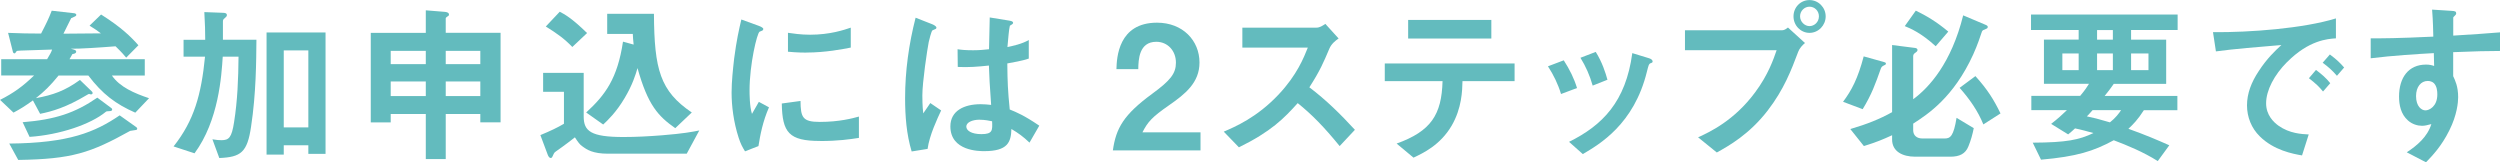 <?xml version="1.0" encoding="UTF-8"?><svg id="_レイヤー_2" xmlns="http://www.w3.org/2000/svg" viewBox="0 0 392.5 25.48"><defs><style>.cls-1{fill:#63bbbe;}</style></defs><g id="_レイヤー_1-2"><path class="cls-1" d="M9.2,11.85c-1.32,1.62-2.21,2.48-3.56,3.56,2.65-.49,4.53-1.13,6.91-2.86l1.81,1.75c.11.08.19.22.19.3,0,.14-.16.22-.24.22-.11,0-.22-.03-.32-.08-.11.03-.19.08-.38.19-3.19,1.92-5.43,2.56-7.31,2.94l-1.13-2.11c-1.19.86-1.97,1.35-3.05,1.92l-2.11-2c2.13-1.08,3.56-2.11,5.34-3.83H.19v-2.56h7.21c.51-.84.67-1.16.78-1.51l-4.91.16c-.57.03-.62.03-.7.14-.16.24-.19.3-.3.3-.05,0-.19-.03-.24-.22l-.76-3c1.81.08,3.43.11,5.18.11.84-1.62,1.21-2.38,1.67-3.59l3.54.4c.19.03.32.14.32.24,0,.16-.13.24-.22.27-.08.05-.41.19-.59.27-.19.35-1.03,2.05-1.21,2.43,1.05,0,4.21-.03,5.88-.05-.54-.43-.86-.62-1.78-1.21l1.81-1.75c3.19,2.02,4.67,3.48,5.86,4.83l-1.92,1.94c-.32-.38-.62-.76-1.67-1.78-2.35.19-5.7.41-7.04.38.62.16.86.22.86.46,0,.3-.41.35-.59.38-.19.35-.27.49-.46.81h11.82v2.56h-5.16c1.24,1.81,3.51,2.78,5.83,3.56l-2.16,2.27c-3.08-1.35-5.18-2.94-7.37-5.83h-4.67ZM1.46,22.54c9.42-.08,13.47-1.81,17.33-4.43l2.59,1.84c.11.08.16.14.16.27,0,.11-.11.19-.22.19-.11.03-.76.11-.89.14-6.26,3.48-9.15,4.43-17.57,4.56l-1.4-2.56ZM3.54,19.19c5.13-.41,8.26-1.46,11.74-3.86l2.11,1.57c.14.08.22.16.22.32s-.22.22-.32.22c-.51.03-.57.03-.67.11-2.38,1.97-7.23,3.62-11.98,3.94l-1.08-2.29Z"/><path class="cls-1" d="M39.42,19.87c-.59,4.05-1.59,4.8-4.99,4.94l-1.08-2.94c.62.11,1.03.14,1.4.14,1.19,0,1.62-.38,2-2.83.54-3.4.67-6.83.7-10.28h-2.48c-.19,2.97-.62,10.01-4.43,15.17l-3.29-1.08c3.24-4.08,4.35-8.15,4.94-14.09h-3.37v-2.65h3.4c0-1.35-.03-2.43-.14-4.35l2.92.11c.27,0,.62.05.62.35,0,.19-.08.27-.3.46-.3.24-.32.32-.32.59v2.83h5.26c-.03,3.4-.05,8.45-.84,13.63ZM48.41,24.16v-1.35h-3.86v1.46h-2.7V5.1h9.26v19.06h-2.7ZM48.41,7.91h-3.86v12.09h3.86V7.91Z"/><path class="cls-1" d="M75.41,19.22v-1.32h-5.43v7.07h-3.13v-7.07h-5.51v1.32h-3.13V5.16h8.64V1.62l2.97.24c.35.03.67.13.67.43,0,.13-.05.19-.16.24-.19.13-.35.24-.35.35v2.27h8.61v14.06h-3.19ZM66.85,7.99h-5.51v2.08h5.51v-2.08ZM66.85,12.79h-5.51v2.29h5.51v-2.29ZM75.41,7.99h-5.43v2.08h5.43v-2.08ZM75.41,12.79h-5.43v2.29h5.43v-2.29Z"/><path class="cls-1" d="M107.81,24.13h-12.34c-2.4,0-3.32-.62-4.08-1.19-.35-.24-.62-.59-1.13-1.38-.27.22-1.62,1.27-3.02,2.24q-.24.16-.32.38c-.24.54-.27.62-.46.62-.24,0-.38-.3-.46-.49l-1.16-3.1c1.62-.67,2.7-1.19,3.7-1.78v-5.02h-3.27v-2.97h6.37v6.86c0,2.29,1.13,3.21,6.24,3.21,2.02,0,4.02-.11,6.05-.27,3.37-.27,4.78-.54,5.86-.76l-1.97,3.64ZM89.85,7.37c-1.27-1.32-2.43-2.13-4.16-3.21l2.19-2.32c.76.41,1.86.97,4.29,3.35l-2.32,2.19ZM106,20.11c-2.65-1.86-4.29-3.59-5.91-9.42-.3,1.03-.78,2.62-2.02,4.7-1.32,2.24-2.7,3.54-3.37,4.16l-2.67-1.89c3-2.75,4.91-5.32,5.78-11.12l1.67.46c-.08-.76-.11-1.19-.13-1.67h-4.02v-3.16h7.34c.05,8.75.97,12.12,5.94,15.49l-2.59,2.46Z"/><path class="cls-1" d="M119.1,22.92l-2.13.84c-.43-.7-.67-1.13-1-2.13-.81-2.51-1.11-5.02-1.11-7.1,0-1.73.22-3.72.4-5.32.38-2.92.76-4.56,1.13-6.15l2.75,1c.19.08.7.27.7.49,0,.05-.03.16-.13.24-.05.03-.41.16-.46.19-.4.24-1.57,5.13-1.57,9.2,0,.46,0,2.54.38,3.7.32-.57.49-.84,1.08-1.89l1.59.86c-.97,2.21-1.38,4.35-1.65,6.07ZM128.76,22.13c-4.91,0-5.94-1.32-6.02-5.88l2.94-.4c.03,2.56.3,3.29,3.02,3.29,3.08,0,5.18-.57,6.15-.84v3.35c-1.43.22-3.24.49-6.1.49ZM126.6,8.26c-.22,0-1.46,0-2.89-.14v-2.97c.78.11,2,.3,3.46.3,3.16,0,5.37-.76,6.4-1.11v3.13c-1.24.24-3.97.78-6.96.78Z"/><path class="cls-1" d="M145.61,23.38l-2.48.4c-.81-2.7-1.03-5.53-1.03-8.37,0-4.26.59-8.5,1.65-12.63l2.62,1.03c.08.03.65.27.65.54,0,.05-.03.14-.11.19-.08.05-.43.19-.51.22-.19.14-.51,1.51-.59,1.84-.24,1.21-1,6.29-1,8.37,0,.3,0,1.73.14,2.83l1.11-1.62,1.7,1.16c-.59,1.27-1.84,3.89-2.13,6.05ZM161.62,22.38c-.97-.92-1.7-1.46-2.83-2.13-.05,2.08-.59,3.48-4.26,3.48-.78,0-5.32,0-5.32-3.89,0-2.43,2.13-3.48,4.75-3.48.54,0,1.11.05,1.65.11-.22-3.21-.3-4.35-.35-6.18-1.75.19-3.21.3-4.89.22l-.03-2.78c.49.08,1.16.16,2.43.16,1.03,0,1.75-.08,2.51-.16.05-2.02.05-2.32.11-4.99l3.02.49c.57.08.65.22.65.38,0,.13-.24.27-.51.43-.16.67-.24,1.86-.38,3.35.76-.16,2.32-.49,3.35-1.11v2.92c-1.11.38-2.51.59-3.37.76.03,2.92.08,4.21.38,7.23,1.05.43,2.21.89,4.64,2.54l-1.54,2.67ZM153.84,18.79c-1.27,0-2.13.46-2.13,1.08s.78,1.19,2.38,1.19c1.78,0,1.73-.62,1.67-2.02-.41-.08-1.11-.24-1.92-.24Z"/><path class="cls-1" d="M174.72,23.62c.49-3.51,1.7-5.61,6.15-8.88,2.89-2.11,3.75-3.19,3.75-4.91,0-1.86-1.3-3.27-3.08-3.27-2.73,0-2.81,2.83-2.83,4.29h-3.43c.05-1.75.27-7.29,6.37-7.29,4.05,0,6.67,2.81,6.67,6.26,0,3.16-2.24,4.94-4.8,6.72-2.65,1.84-3.32,2.59-4.16,4.24h9.12v2.83h-13.77Z"/><path class="cls-1" d="M210.33,22.94c-2.46-3.02-4.37-4.97-6.59-6.75-2.16,2.4-4.16,4.45-9.23,6.94l-2.38-2.46c1.75-.76,5.18-2.19,8.61-5.83,2.92-3.1,3.97-5.83,4.59-7.37h-10.28v-3.13h11.63c.51,0,.92-.27,1.4-.59l2.08,2.29c-.54.38-1.13.84-1.46,1.62-.92,2.16-1.43,3.4-3.13,6.05,2.62,1.97,4.94,4.26,7.15,6.67l-2.4,2.56Z"/><path class="cls-1" d="M229.61,12.74c-.03,1.51-.11,4.26-1.7,6.99-1.81,3.08-4.51,4.32-5.99,5.02l-2.65-2.21c5.4-1.94,7.07-4.53,7.21-9.8h-9.07v-2.78h20.38v2.78h-8.18ZM221.08,6.05v-2.92h13.06v2.92h-13.06Z"/><path class="cls-1" d="M245.08,14.76c-.46-1.54-1.16-2.97-2.05-4.35l2.48-.94c.92,1.43,1.62,2.83,2.08,4.35l-2.51.94ZM259.11,9.93c-.24.14-.27.24-.54,1.3-2.02,8.29-7.48,11.44-10.07,12.96l-2.16-1.92c5.24-2.59,8.91-6.29,9.93-13.93l2.65.81c.35.11.54.3.54.49,0,.16-.05.19-.35.3ZM250.05,13.44c-.46-1.62-1.08-3-1.92-4.37l2.4-.92c1,1.59,1.54,3.27,1.84,4.37l-2.32.92Z"/><path class="cls-1" d="M282.28,8.23c-1.03,2.73-2.19,5.8-4.75,9.12-2.89,3.75-6.13,5.56-7.99,6.59l-2.94-2.38c1.84-.84,5.67-2.62,8.96-7.07,2.05-2.75,2.89-5.21,3.37-6.61h-14.39v-3.13h15.28c.32,0,.62-.22.89-.43l2.67,2.43c-.43.38-.84.78-1.11,1.48ZM284.09,5.16c-1.38,0-2.51-1.16-2.51-2.59s1.11-2.56,2.51-2.56,2.54,1.16,2.54,2.56-1.13,2.59-2.54,2.59ZM284.09,1.05c-.78,0-1.48.65-1.48,1.51s.73,1.54,1.48,1.54,1.48-.62,1.48-1.54c0-.86-.67-1.51-1.48-1.51Z"/><path class="cls-1" d="M295.92,10.2c-.27.14-.51.22-.62.54-.86,2.43-1.43,4.05-2.86,6.4l-3.08-1.16c1.35-1.81,2.32-3.64,3.24-7.13l3.19.89c.11.03.3.08.3.24,0,.11-.08.19-.16.22ZM311.82,4.53c-.49.19-.54.22-.65.41-.27.78-.65,2-1.38,3.62-3.08,6.75-7.15,9.39-9.42,10.85v1.03c0,.84.59,1.3,1.43,1.3h3.54c.86,0,1.38-.38,1.84-3.24l2.7,1.62c-.19.97-.46,1.94-.84,2.86-.46,1.16-1.38,1.62-2.83,1.62h-5.53c-1.97,0-3.62-.81-3.62-2.7v-.67c-1.46.67-2.43,1.08-4.43,1.7l-2.13-2.67c2.65-.78,4.62-1.57,6.56-2.65V7.07l3.64.46c.16.03.35.11.35.32,0,.19-.16.3-.27.38-.22.14-.41.3-.41.57v6.78c2.51-1.84,5.99-5.67,7.85-13.17l3.64,1.54c.11.05.22.16.22.27,0,.22-.16.27-.27.32ZM303.91,7.26c-2.32-2.11-3.94-2.78-4.86-3.16l1.73-2.43c1.62.78,3.27,1.75,5.1,3.29l-1.97,2.29ZM311.39,19.54c-.86-2.13-2.19-4.02-3.73-5.75l2.48-1.84c1.92,2.13,2.89,3.7,3.94,5.86l-2.7,1.73Z"/><path class="cls-1" d="M334.58,4.72v1.51h5.51v6.94h-8.23c-.46.67-.86,1.19-1.43,1.89h11.42v2.24h-5.26c-.94,1.48-1.73,2.27-2.43,2.92,2.78,1,4.48,1.73,6.42,2.59l-1.81,2.48c-2.32-1.46-4.78-2.46-6.91-3.27-3.19,1.73-5.83,2.56-11.42,3.05l-1.3-2.67c5.32-.03,7.26-.43,9.53-1.51-.86-.24-1.94-.54-2.89-.73-.35.32-.67.62-1.08.94l-2.67-1.65c1.05-.81,1.75-1.46,2.48-2.16h-5.59v-2.24h7.67c.84-1,1.11-1.46,1.38-1.89h-7.07v-6.94h5.45v-1.51h-7.48v-2.43h23.02v2.43h-7.31ZM326.35,8.39h-2.56v2.62h2.56v-2.62ZM328.53,17.3c-.43.51-.54.59-.89.97.94.19,1.81.4,3.62.94.86-.67,1.46-1.46,1.75-1.92h-4.48ZM331.72,4.72h-2.48v1.51h2.48v-1.51ZM331.72,8.39h-2.48v2.62h2.48v-2.62ZM337.31,8.39h-2.73v2.62h2.73v-2.62Z"/><path class="cls-1" d="M359.07,9.74c-2,2-3.29,4.43-3.29,6.48,0,1.86,1.19,2.97,1.94,3.51,1.75,1.24,3.64,1.32,4.75,1.38l-1.05,3.29c-1.43-.24-4.45-.81-6.64-3-1.3-1.27-2-3.02-2-4.86s.67-3.62,1.84-5.37c1.27-1.97,2.62-3.24,3.56-4.1-3.62.3-7.58.62-10.28,1l-.46-3.02c5.83.05,14.2-.59,19.3-2.16v3.13c-1.27.08-4.24.27-7.67,3.73ZM364.71,14.36c-.59-.73-1.16-1.27-2.21-2.08l1.11-1.3c.89.67,1.57,1.24,2.24,2.08l-1.13,1.3ZM366.9,11.9c-.7-.81-1.35-1.4-2.24-2.05l1.13-1.3c1.13.84,1.67,1.4,2.24,2.05l-1.13,1.3Z"/><path class="cls-1" d="M385.15,8.18v3.78c.3.65.78,1.59.78,3.29,0,.78-.16,2.78-1.38,5.21-1.24,2.51-2.7,4.02-3.67,5.02l-3.02-1.57c1.62-1.05,3.27-2.46,3.86-4.43-.59.16-1,.27-1.46.27-.7,0-1.54-.24-2.21-.84-1.11-.97-1.4-2.43-1.4-3.75,0-2.97,1.48-5.02,4.24-5.02.51,0,.89.08,1.27.22l-.05-2.02c-2.4.13-6.48.38-9.91.81v-3.13c1.84,0,4.16,0,9.83-.27-.03-.84-.03-2.27-.19-4.24l3,.19c.62.03.78.11.78.38,0,.16-.05.24-.24.41-.19.16-.22.22-.22.32v2.78c3.75-.22,4.59-.3,7.34-.51v2.92c-2.05,0-3.83.05-7.34.19ZM382.16,13.09c-.27-.27-.65-.38-1-.38-1.08,0-1.84.94-1.84,2.38,0,1.62.86,2.24,1.48,2.24.57,0,1.86-.59,1.86-2.51,0-.57-.08-1.27-.51-1.73Z"/></g></svg>